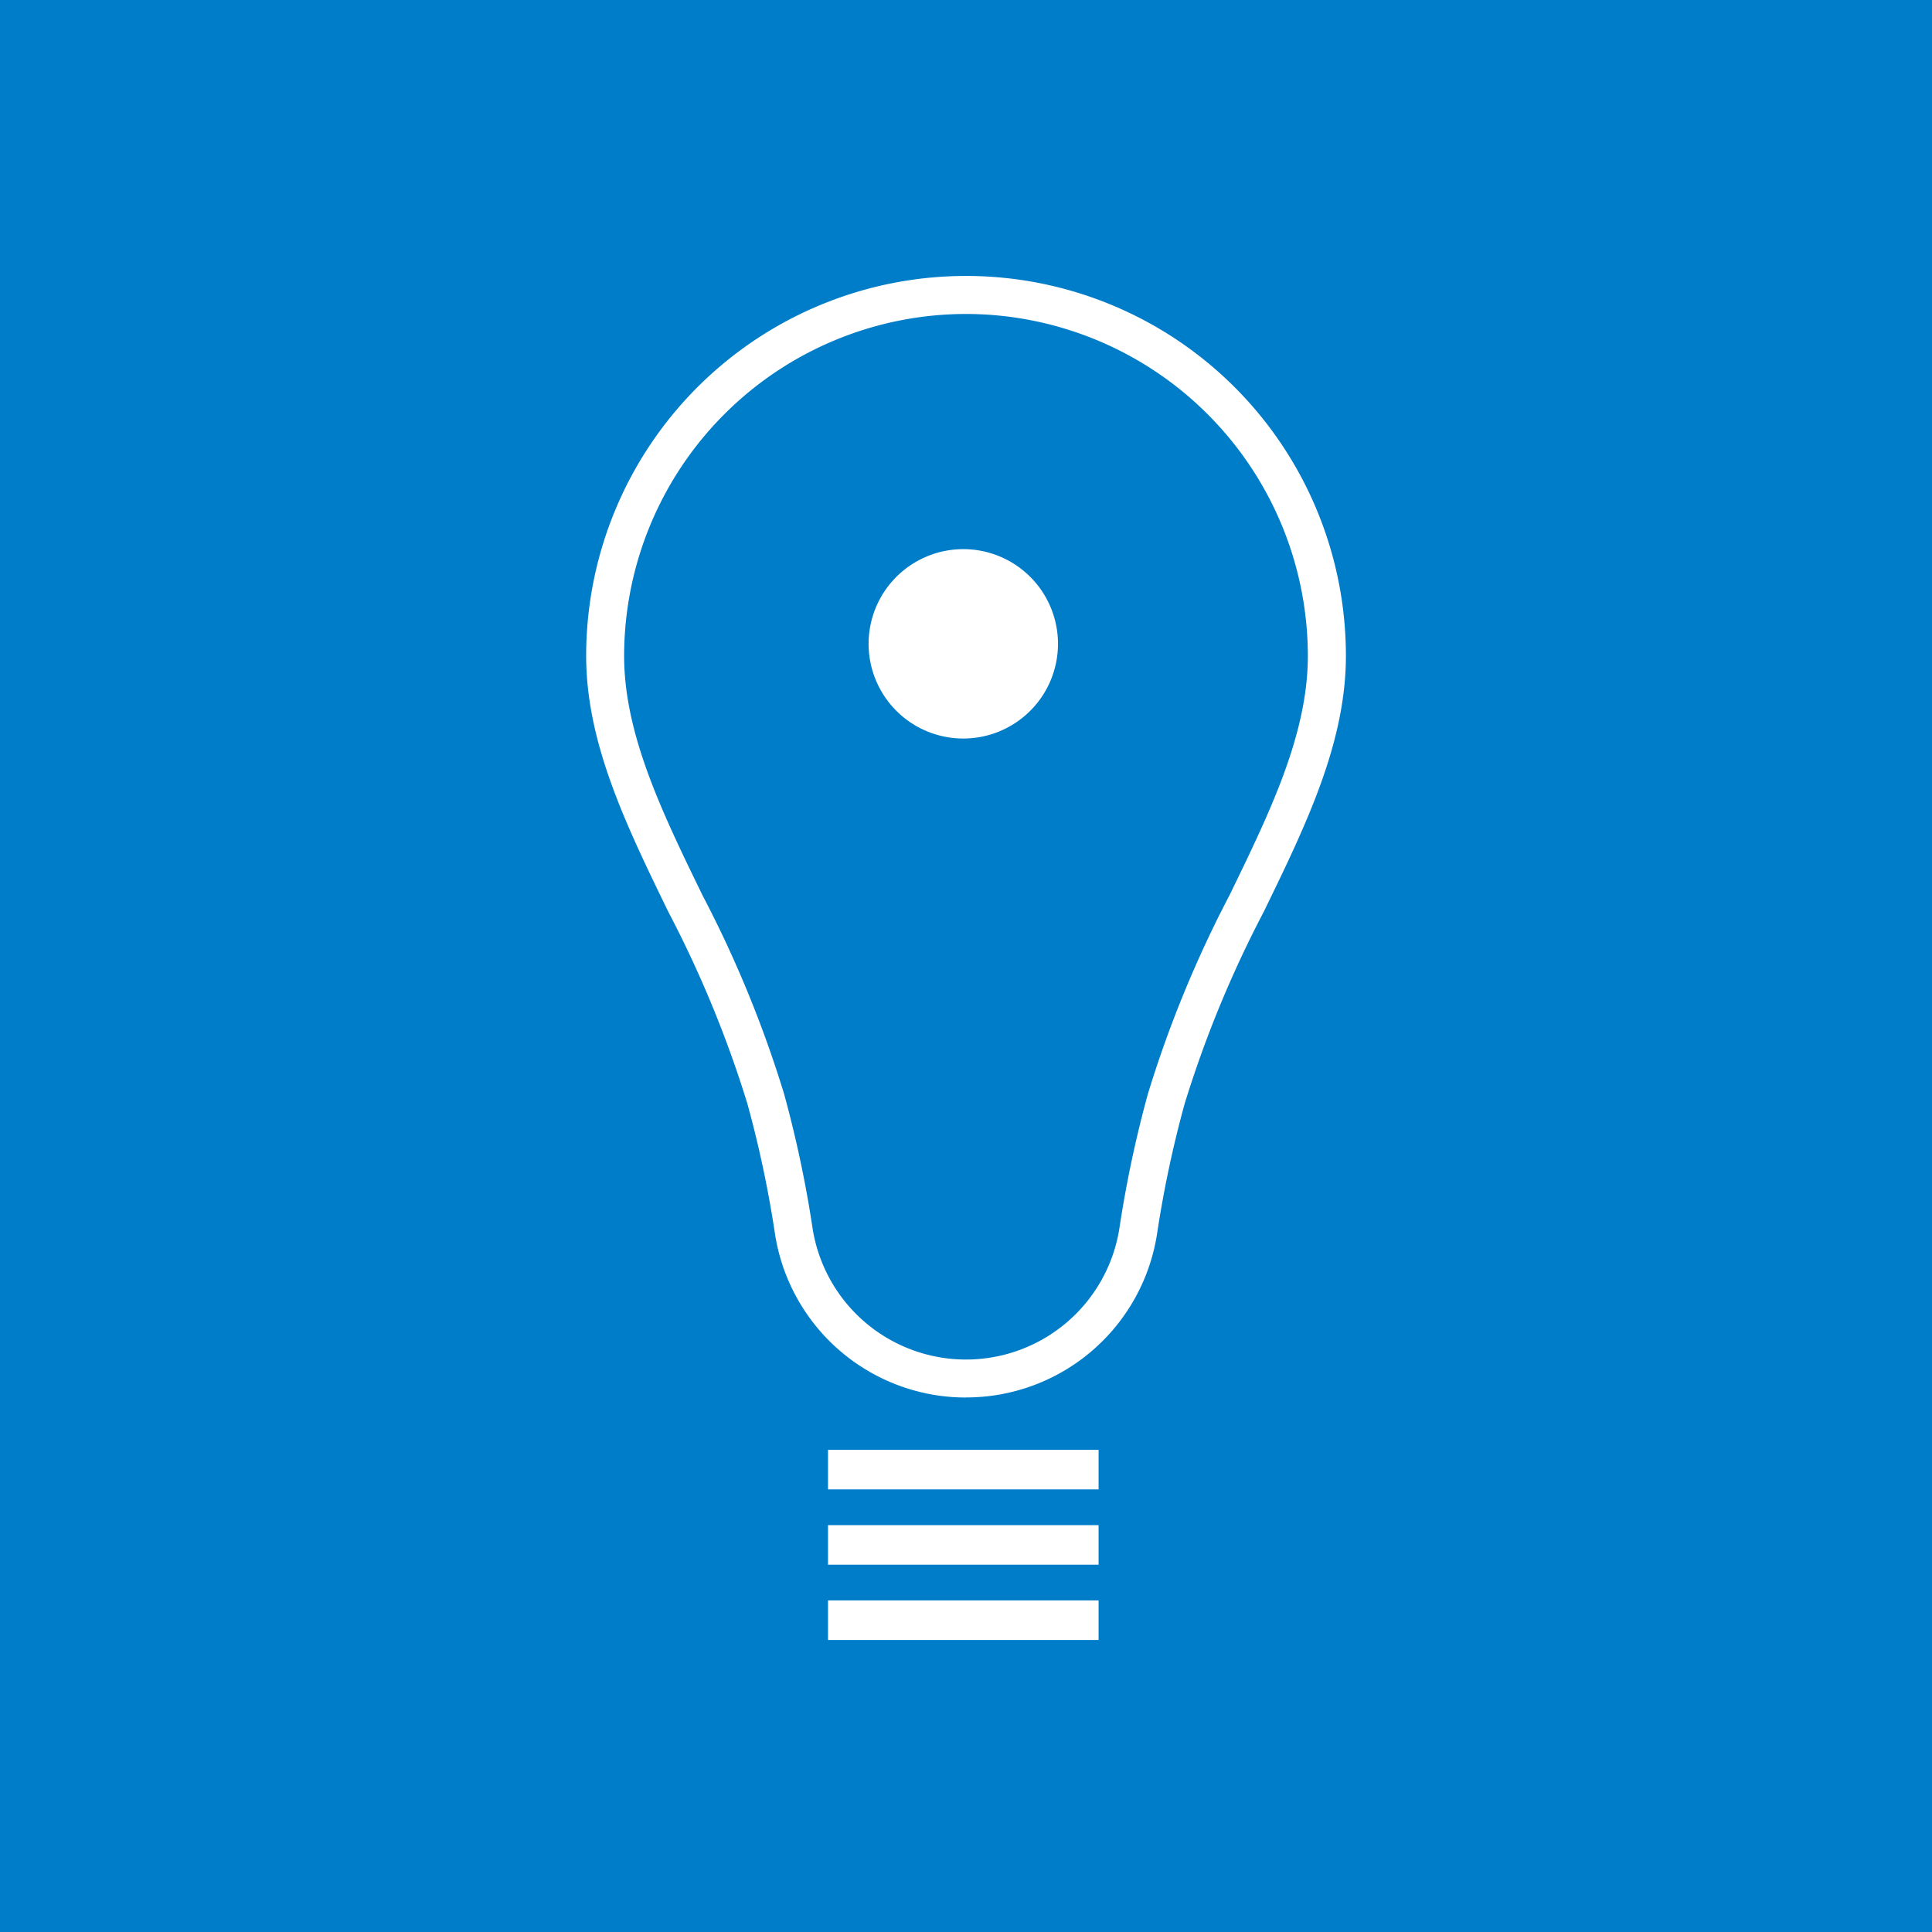 <?xml version="1.0" encoding="UTF-8"?>
<svg xmlns="http://www.w3.org/2000/svg" xmlns:xlink="http://www.w3.org/1999/xlink" width="85" height="85" viewBox="0 0 85 85">
  <defs>
    <clipPath id="clip-path">
      <rect id="Rectángulo_3425" data-name="Rectángulo 3425" width="85" height="85" fill="none"></rect>
    </clipPath>
  </defs>
  <g id="Grupo_3338" data-name="Grupo 3338" transform="translate(0 0)">
    <rect id="Rectángulo_3421" data-name="Rectángulo 3421" width="85" height="85" transform="translate(0 0)" fill="#007dc8"></rect>
    <g id="Grupo_3322" data-name="Grupo 3322">
      <g id="Grupo_3321" data-name="Grupo 3321" clip-path="url(#clip-path)">
        <path id="Trazado_4426" data-name="Trazado 4426" d="M47.416,63.8A8.5,8.5,0,0,1,39,56.517a49.272,49.272,0,0,0-1.2-5.637,49.616,49.616,0,0,0-3.478-8.443c-1.86-3.822-3.617-7.431-3.617-11.269a16.712,16.712,0,1,1,33.425,0c0,3.838-1.757,7.447-3.618,11.269a49.683,49.683,0,0,0-3.478,8.443,49.273,49.273,0,0,0-1.2,5.637,8.5,8.5,0,0,1-8.415,7.28m0-47.669A15.057,15.057,0,0,0,32.375,31.169c0,3.454,1.676,6.894,3.449,10.537a50.878,50.878,0,0,1,3.586,8.728,50.885,50.885,0,0,1,1.242,5.828,6.832,6.832,0,0,0,13.527,0,51.066,51.066,0,0,1,1.242-5.828,50.957,50.957,0,0,1,3.586-8.728c1.774-3.643,3.449-7.084,3.449-10.537A15.057,15.057,0,0,0,47.416,16.128" transform="translate(-4.916 -2.315)" fill="#fff"></path>
        <rect id="Rectángulo_3422" data-name="Rectángulo 3422" width="11.904" height="1.74" transform="translate(36.429 63.787)" fill="#fff"></rect>
        <rect id="Rectángulo_3423" data-name="Rectángulo 3423" width="11.904" height="1.74" transform="translate(36.429 67.1)" fill="#fff"></rect>
        <rect id="Rectángulo_3424" data-name="Rectángulo 3424" width="11.904" height="1.74" transform="translate(36.429 70.412)" fill="#fff"></rect>
        <path id="Trazado_4427" data-name="Trazado 4427" d="M45.5,32.933a4.166,4.166,0,1,0,4.167-4.167A4.167,4.167,0,0,0,45.5,32.933" transform="translate(-7.285 -4.606)" fill="#fff"></path>
      </g>
    </g>
  </g>
</svg>
